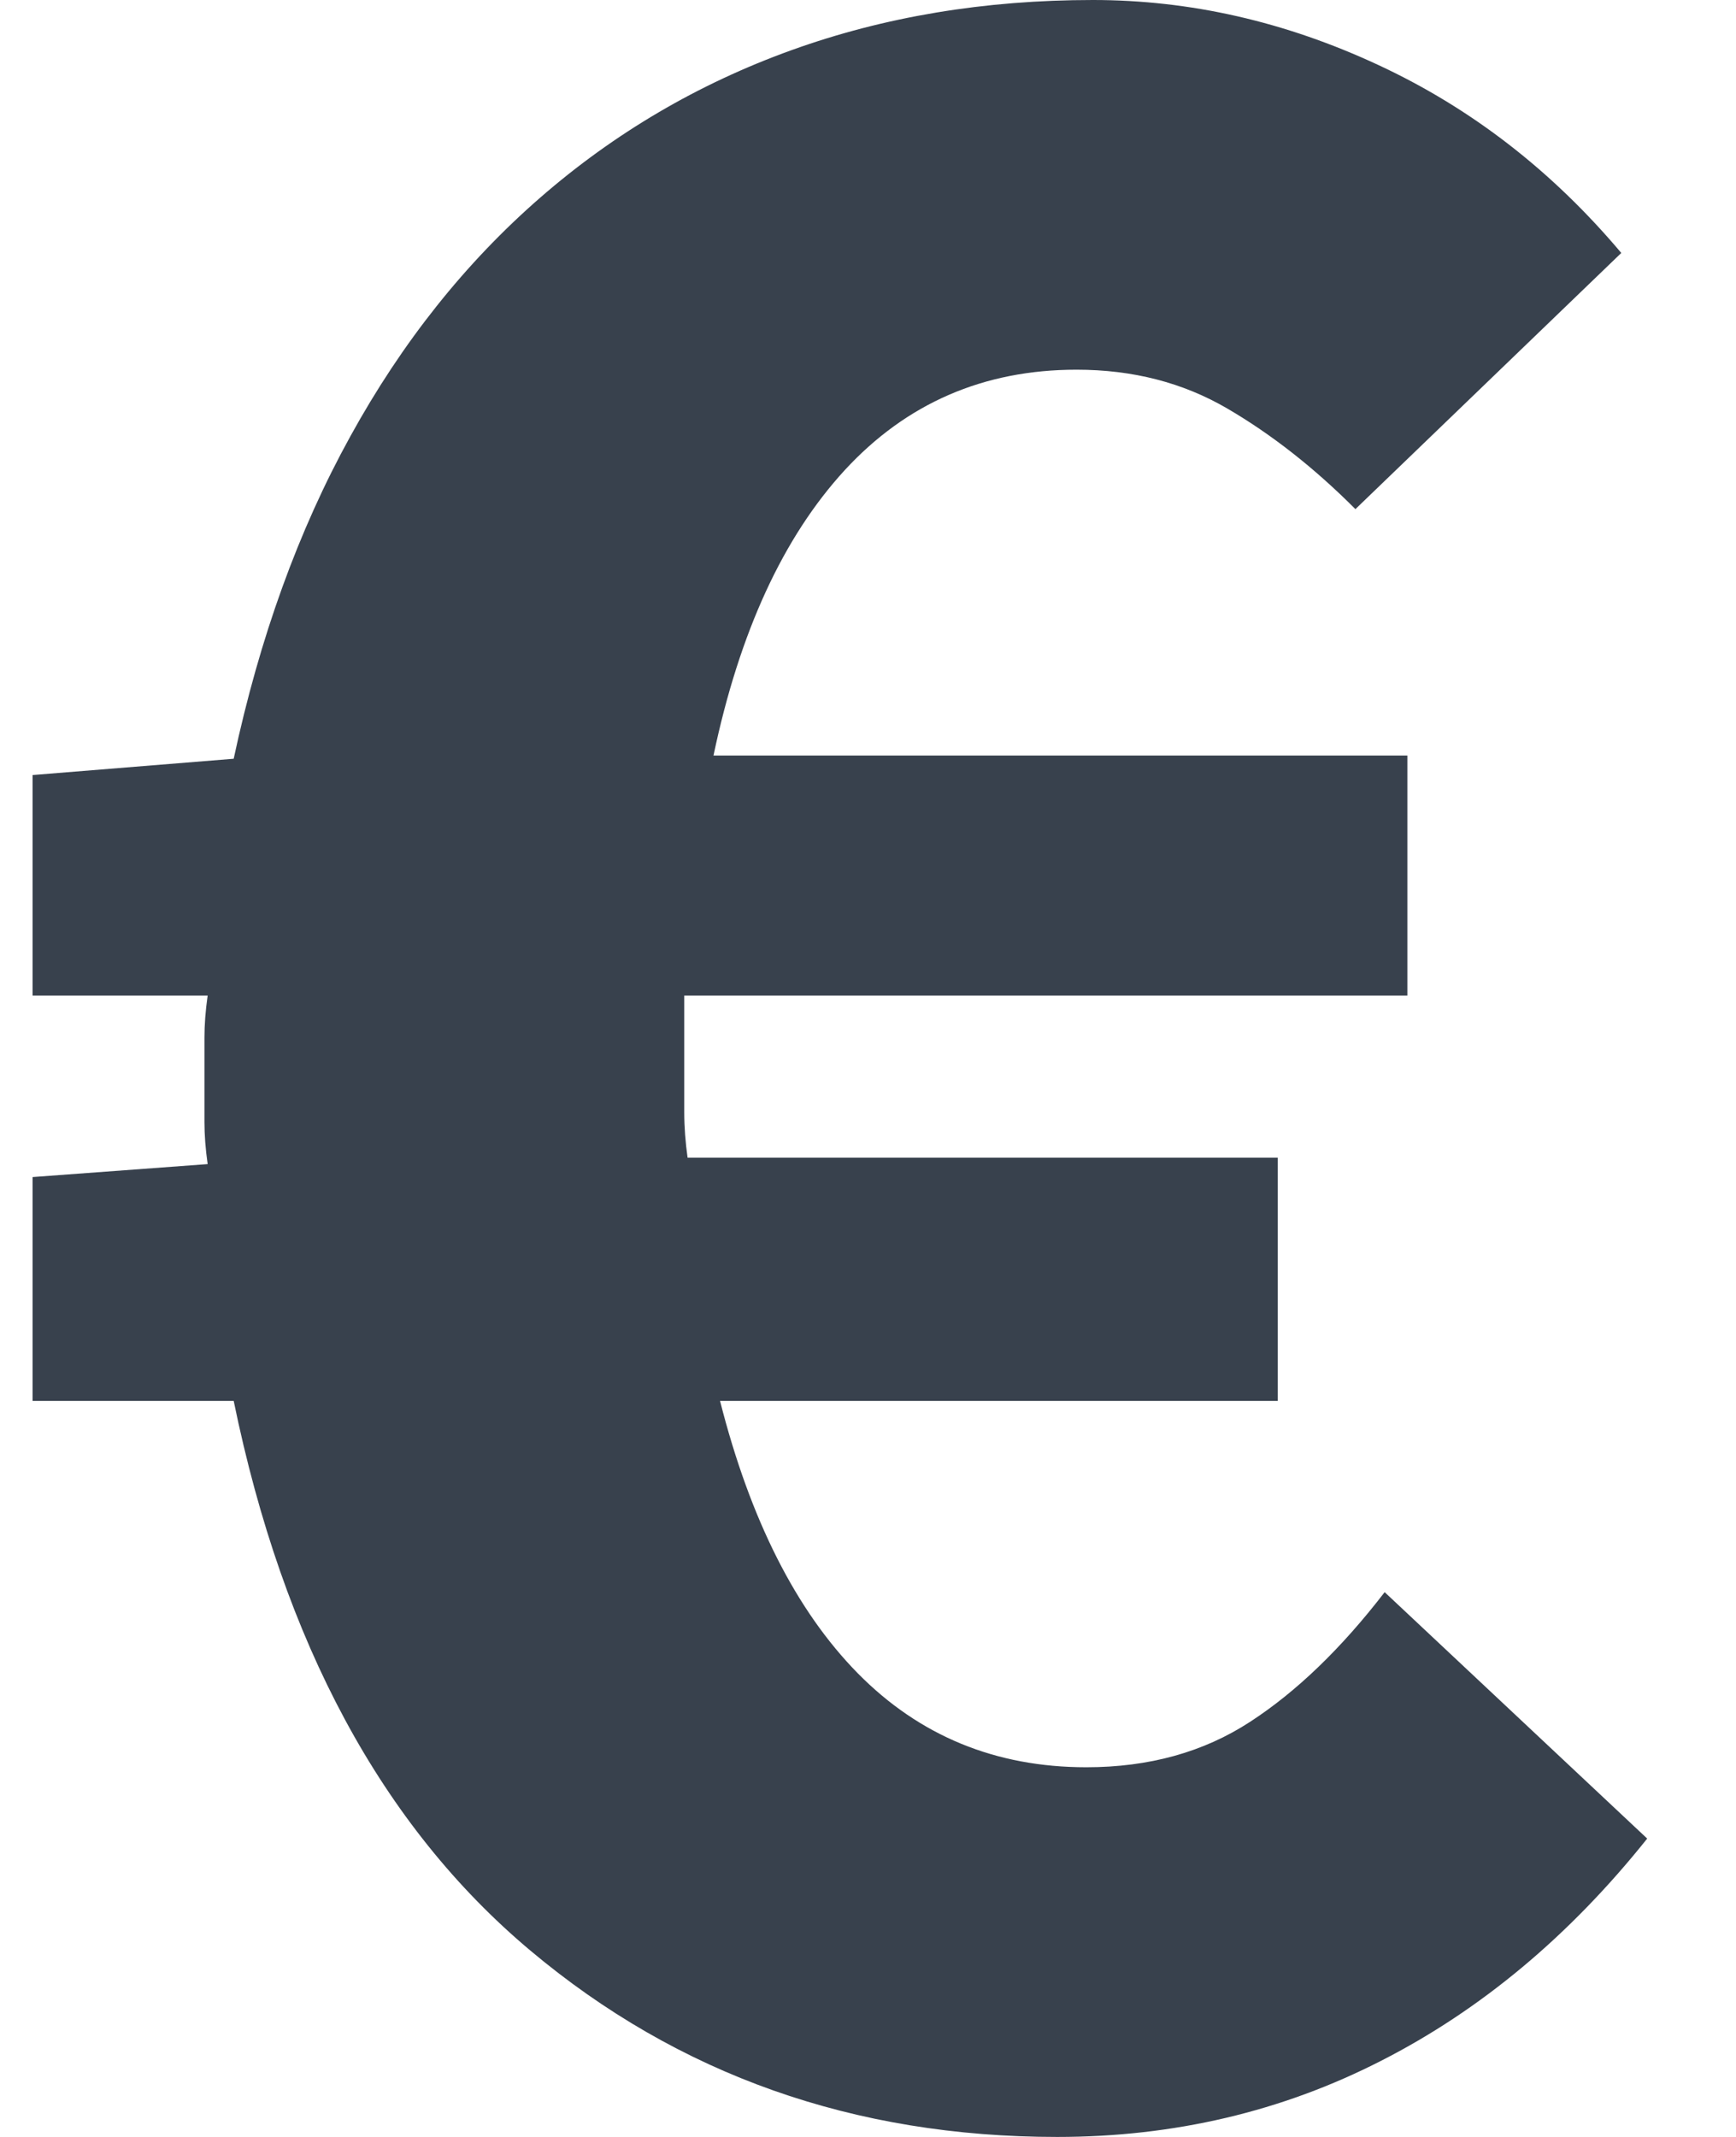 <?xml version="1.0" encoding="UTF-8"?>
<svg width="13px" height="16px" viewBox="0 0 13 16" version="1.1" xmlns="http://www.w3.org/2000/svg" xmlns:xlink="http://www.w3.org/1999/xlink">
    <!-- Generator: Sketch 47.1 (45422) - http://www.bohemiancoding.com/sketch -->
    <title>Icons/ic-euro</title>
    <desc>Created with Sketch.</desc>
    <defs></defs>
    <g id="Site" stroke="none" stroke-width="1" fill="none" fill-rule="evenodd">
        <g id="Detail" transform="translate(-1316, -1696)" fill="#38414D">
            <g id="SIDEBAR" transform="translate(1049, 881)">
                <g id="Block/Info" transform="translate(0, 540)">
                    <g id="Item-Copy-3" transform="translate(0, 264)">
                        <g id="Icons/ic-euro" transform="translate(255, 0)">
                            <g transform="translate(12, 11)" id="€">
                                <path d="M12.335,13.766 C11.753,14.495 11.089,15.049 10.344,15.429 C9.6,15.81 8.791,16 7.917,16 C6.395,16 5.08,15.535 3.971,14.604 C2.862,13.673 2.122,12.301 1.75,10.489 L0.244,10.489 L0.244,8.813 L1.555,8.716 C1.539,8.603 1.531,8.498 1.531,8.401 L1.531,7.769 C1.531,7.672 1.539,7.567 1.555,7.454 L0.244,7.454 L0.244,5.803 L1.75,5.681 C1.944,4.775 2.235,3.97 2.624,3.266 C3.012,2.561 3.486,1.967 4.044,1.481 C4.602,0.995 5.23,0.627 5.926,0.376 C6.622,0.125 7.374,0 8.184,0 C8.912,0 9.624,0.162 10.32,0.486 C11.016,0.809 11.623,1.279 12.141,1.894 L10.15,3.812 C9.843,3.504 9.523,3.253 9.191,3.059 C8.859,2.865 8.483,2.768 8.062,2.768 C7.366,2.768 6.788,3.019 6.326,3.52 C5.865,4.022 5.537,4.734 5.343,5.657 L10.539,5.657 L10.539,7.454 L5.124,7.454 L5.124,8.328 C5.124,8.441 5.133,8.554 5.149,8.668 L9.568,8.668 L9.568,10.489 L5.392,10.489 C5.618,11.379 5.962,12.059 6.423,12.528 C6.885,12.997 7.455,13.232 8.135,13.232 C8.604,13.232 9.013,13.119 9.361,12.892 C9.709,12.666 10.045,12.342 10.369,11.921 L12.335,13.766 Z"></path>
                            </g>
                        </g>
                    </g>
                </g>
            </g>
        </g>
    </g>
</svg>
